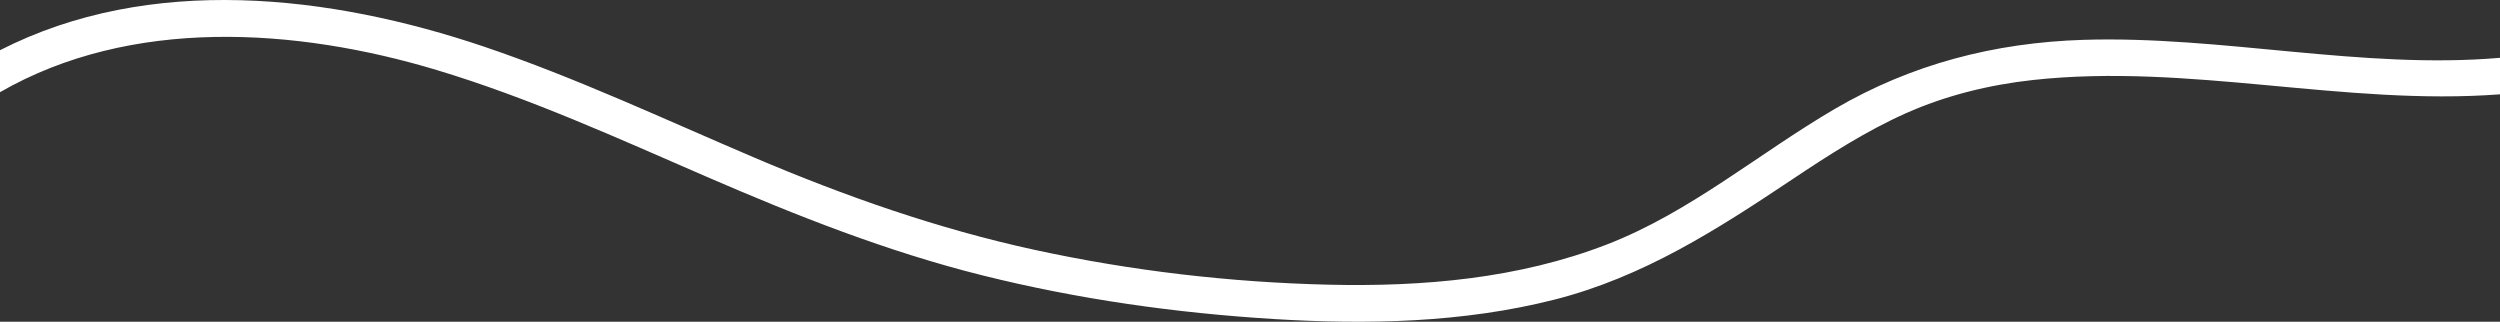 <?xml version="1.0" encoding="UTF-8"?>
<svg id="Layer_1" data-name="Layer 1" xmlns="http://www.w3.org/2000/svg" viewBox="0 0 811.66 104.46">
  <rect x="0" y="0" width="811.66" height="104.46" fill="#333333" stroke="none"/>
  <defs>
    <style>
      .cls-1 {
        fill: #fff;
        stroke-width: 0px;
      }
    </style>
  </defs>
  <path class="cls-1" d="M811.66,18.77c-44.71,3.87-90.56-7.26-135.37-5.83-28.73.92-55.67,7.86-80.56,22.4-24.77,14.48-47.03,33.58-74.03,44.03-28.7,11.11-59.73,13.77-90.27,13.06-32.06-.75-64.18-4.5-95.52-11.31-31.47-6.84-61.65-17.44-91.23-30.05-28.96-12.34-57.54-25.77-87.4-35.88C107.23-1.74,48.67-8.56,0,16.3v13.63C42.48,5.49,95.96,8.94,141.86,22.76c30.09,9.06,58.72,22.13,87.49,34.6,29.21,12.66,58.7,24.33,89.64,32.05,30.97,7.73,62.75,12.22,94.59,14.17,30.39,1.86,61.41,1.23,91.08-6.3,28.86-7.33,52.82-22.74,77.28-39.08,11.8-7.88,23.82-15.62,36.81-21.42,12.98-5.79,27.11-9.25,41.22-10.8,50.61-5.56,101.17,8.48,151.7,4.64v-11.85Z"/>
</svg>